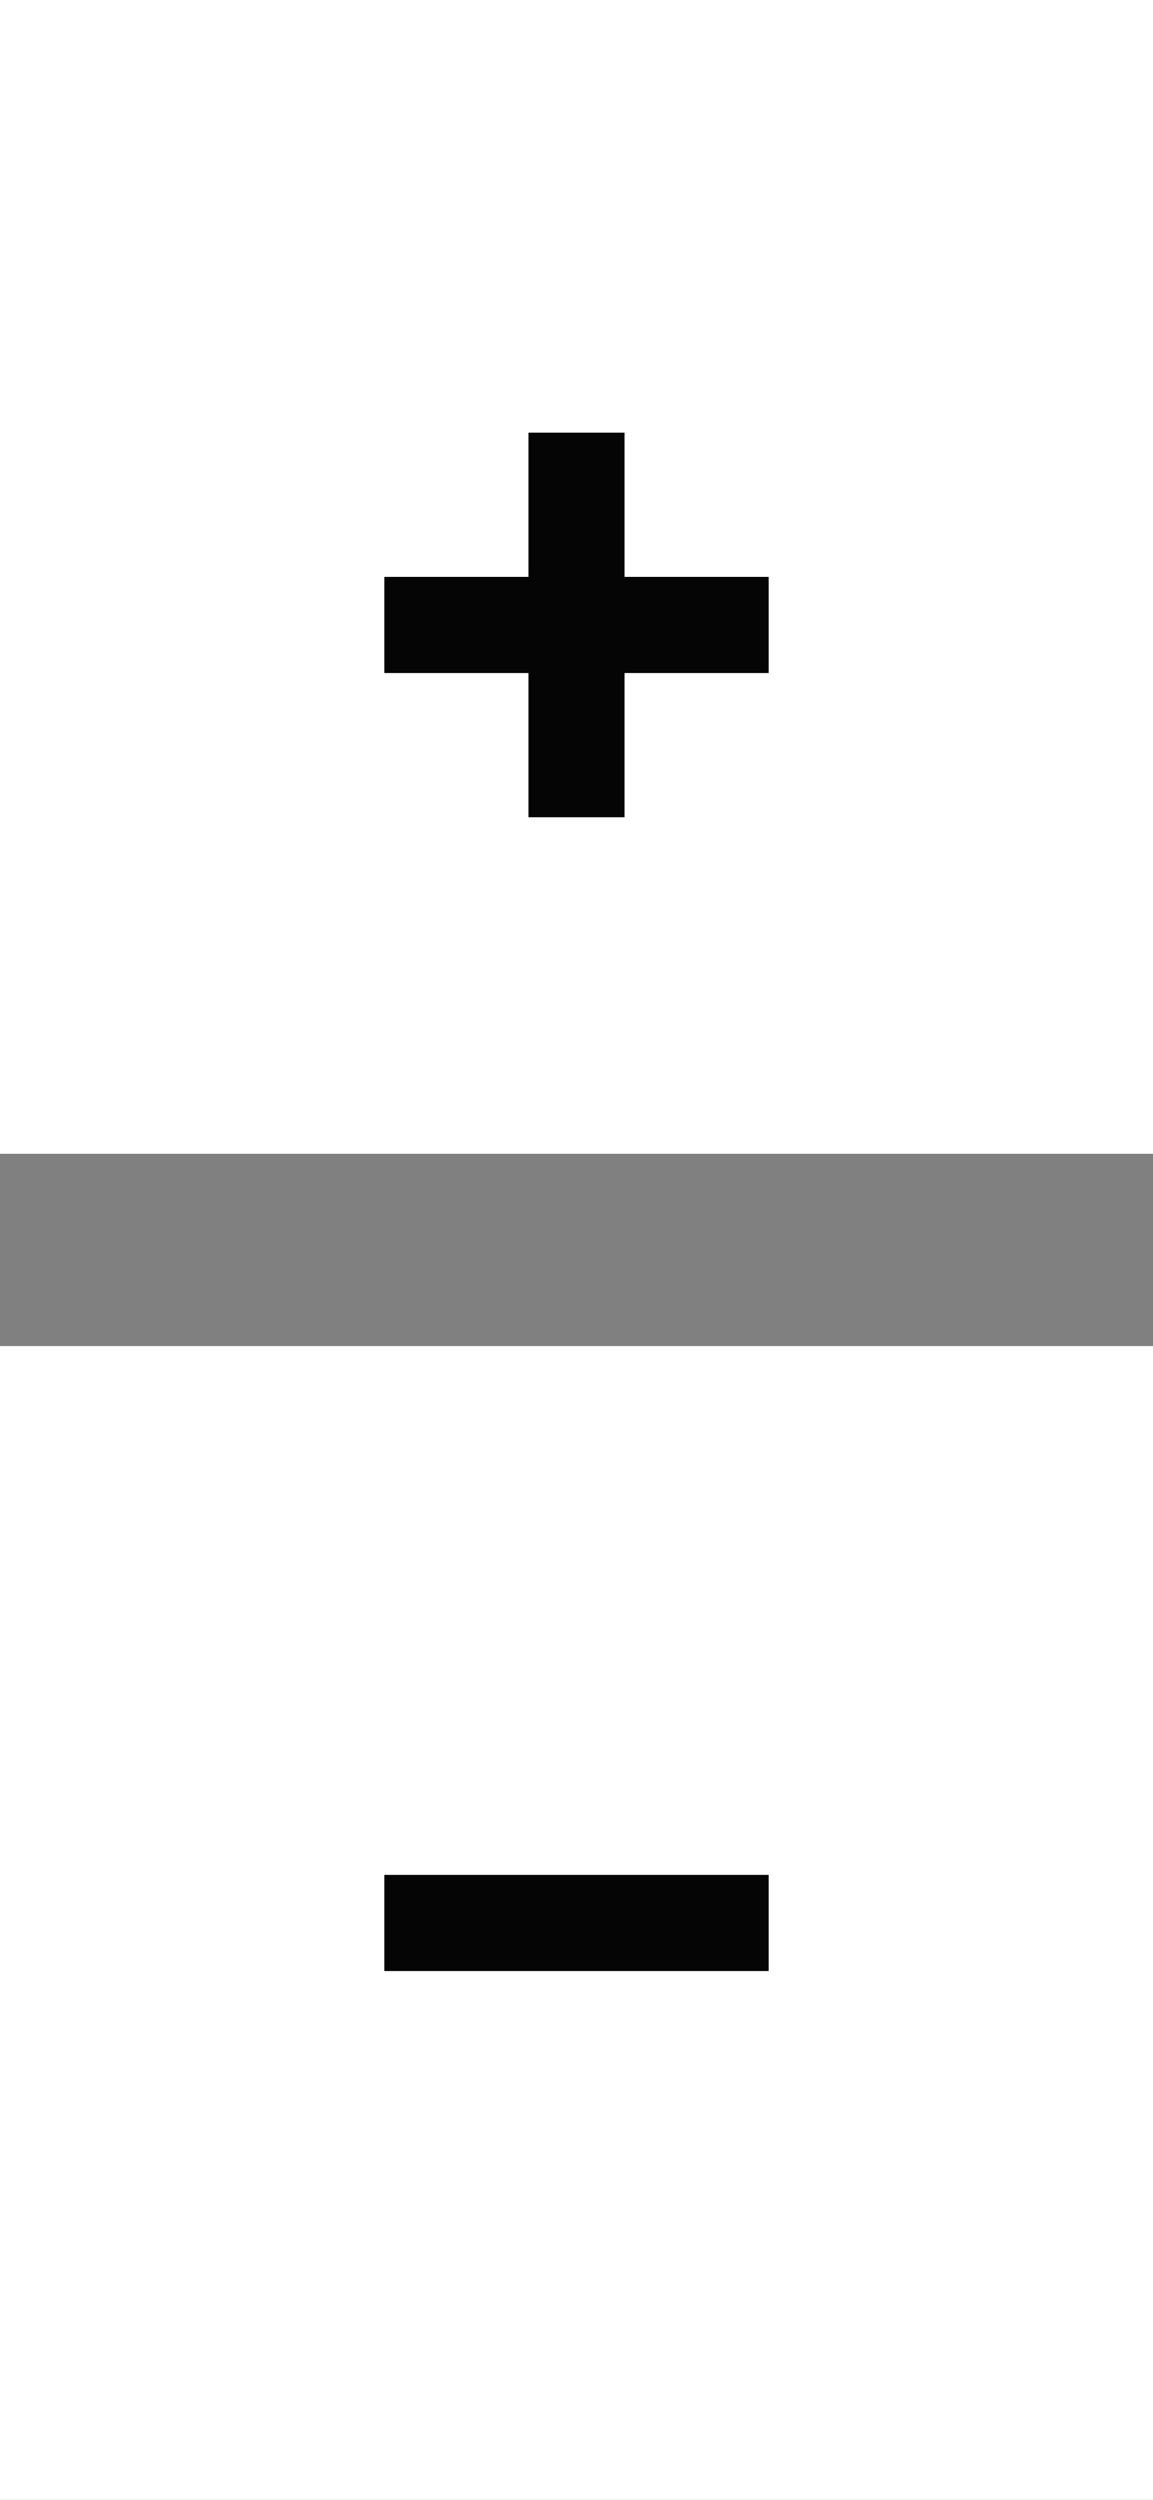 <svg xmlns="http://www.w3.org/2000/svg" width="24" height="52" viewBox="0 0 24 52">
  <rect x="0" y="0" width="24" height="52" fill="#808080" stroke="none"/>
  <g id="Group_2066" data-name="Group 2066" transform="translate(-665 -1085)">
    <rect id="Rectangle_3321" data-name="Rectangle 3321" width="24" height="24" transform="translate(665 1113)" fill="#fff"/>
    <rect id="Rectangle_3322" data-name="Rectangle 3322" width="24" height="24" transform="translate(665 1085)" fill="#fff"/>
    <g id="Group_1241" data-name="Group 1241" transform="translate(331.926 751.553)">
      <path id="Path_611" data-name="Path 611" d="M341.074,374.447h8v-2h-8" fill="#040504"/>
    </g>
    <g id="Group_1242" data-name="Group 1242" transform="translate(314.926 724.553)">
      <path id="Path_612" data-name="Path 612" d="M363.074,377.447v-8h-2v8" fill="#040504"/>
      <path id="Path_613" data-name="Path 613" d="M358.074,374.447h8v-2h-8" fill="#040504"/>
    </g>
  </g>
</svg>
